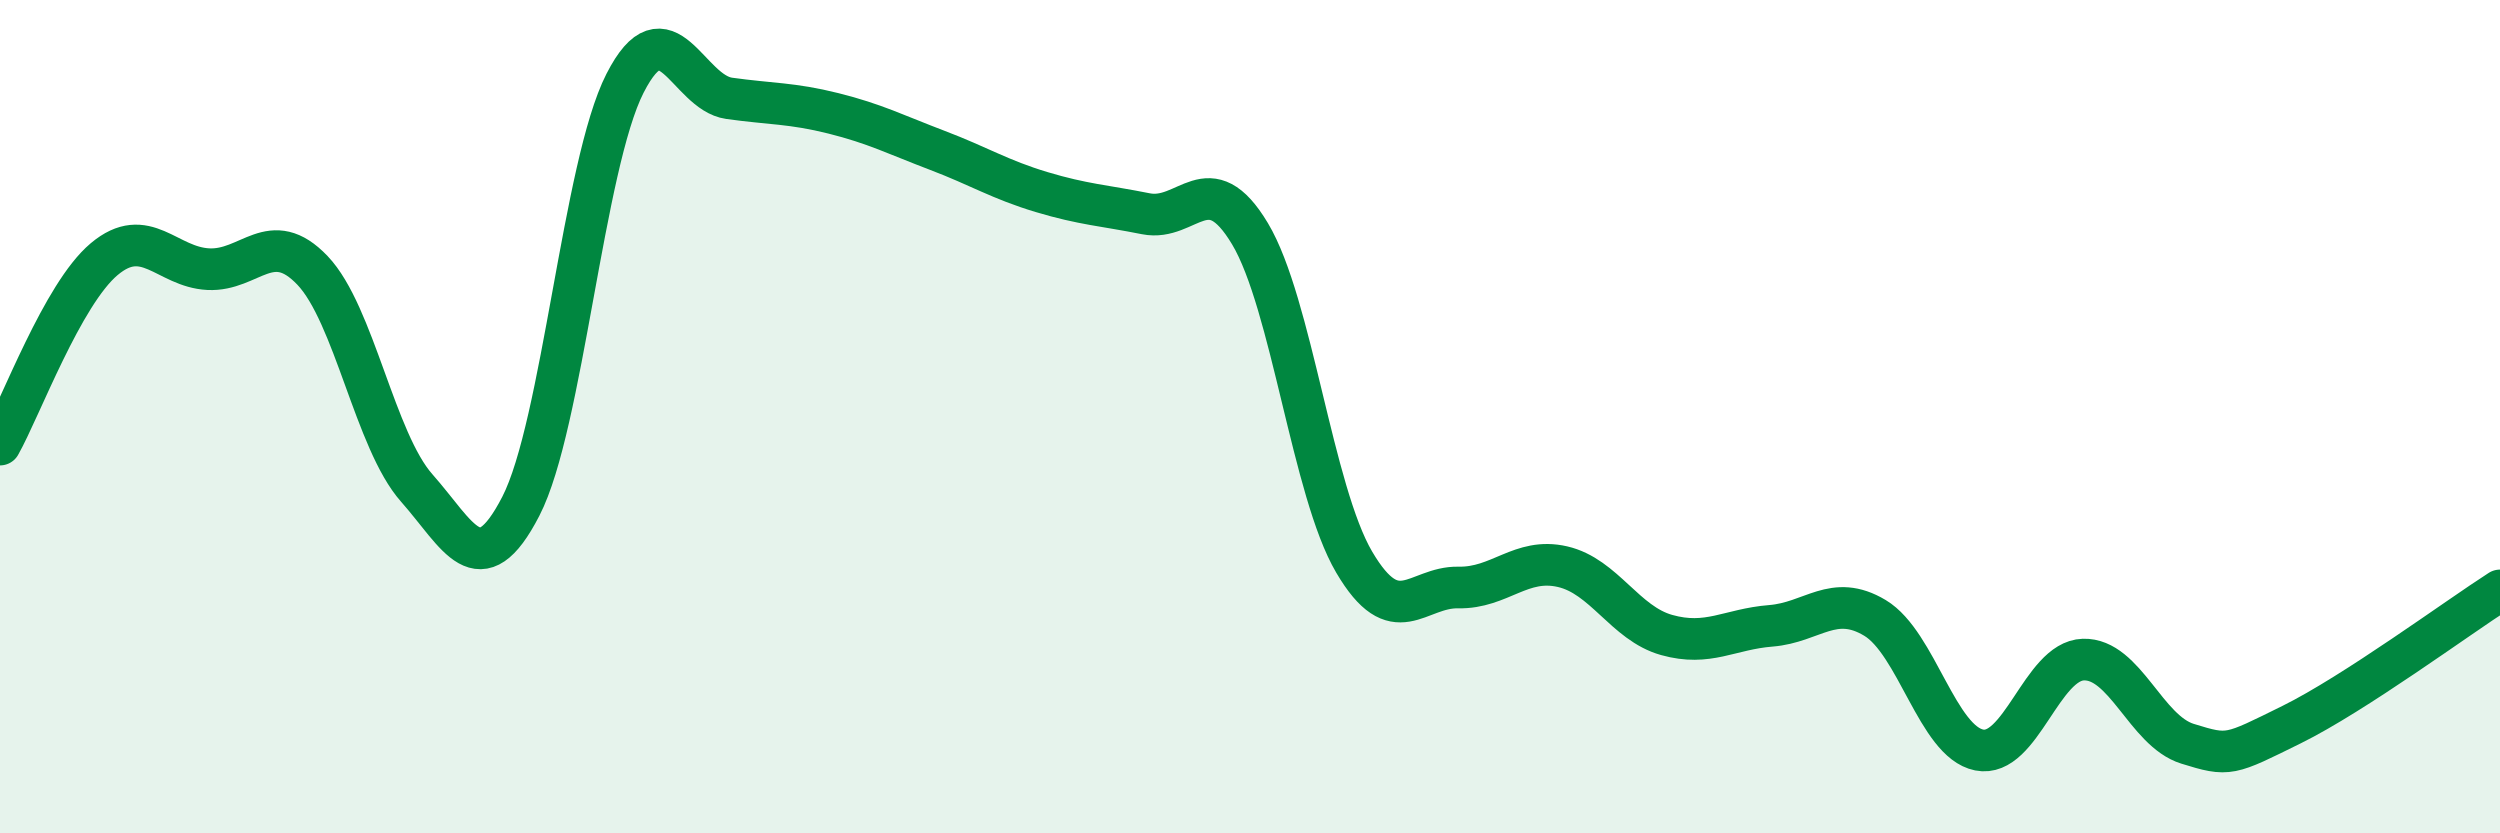 
    <svg width="60" height="20" viewBox="0 0 60 20" xmlns="http://www.w3.org/2000/svg">
      <path
        d="M 0,10.67 C 0.5,9.78 1.5,7.06 2.5,6.22 C 3.5,5.38 4,6.41 5,6.46 C 6,6.51 6.5,5.44 7.5,6.49 C 8.5,7.54 9,10.58 10,11.71 C 11,12.84 11.5,14.09 12.5,12.15 C 13.5,10.21 14,3.96 15,2 C 16,0.04 16.5,2.22 17.5,2.36 C 18.5,2.5 19,2.47 20,2.72 C 21,2.97 21.5,3.23 22.5,3.61 C 23.5,3.99 24,4.31 25,4.61 C 26,4.91 26.5,4.93 27.5,5.13 C 28.5,5.33 29,3.94 30,5.61 C 31,7.28 31.5,11.79 32.5,13.49 C 33.5,15.19 34,14.08 35,14.1 C 36,14.12 36.5,13.37 37.5,13.6 C 38.5,13.83 39,14.96 40,15.24 C 41,15.52 41.5,15.1 42.5,15.02 C 43.5,14.94 44,14.23 45,14.83 C 46,15.43 46.5,17.8 47.5,18 C 48.5,18.2 49,15.86 50,15.83 C 51,15.8 51.5,17.54 52.5,17.85 C 53.5,18.16 53.5,18.13 55,17.39 C 56.5,16.65 59,14.81 60,14.17L60 20L0 20Z"
        fill="#008740"
        opacity="0.1"
        stroke-linecap="round"
        stroke-linejoin="round"
      />
      <path
        d="M 0,10.67 C 0.5,9.78 1.5,7.06 2.5,6.22 C 3.5,5.38 4,6.41 5,6.46 C 6,6.51 6.5,5.44 7.5,6.49 C 8.5,7.54 9,10.58 10,11.71 C 11,12.84 11.5,14.09 12.5,12.15 C 13.5,10.21 14,3.96 15,2 C 16,0.04 16.5,2.22 17.5,2.36 C 18.5,2.5 19,2.47 20,2.72 C 21,2.97 21.5,3.23 22.5,3.61 C 23.5,3.99 24,4.31 25,4.61 C 26,4.91 26.5,4.93 27.5,5.13 C 28.5,5.33 29,3.94 30,5.61 C 31,7.28 31.5,11.79 32.5,13.49 C 33.5,15.19 34,14.08 35,14.1 C 36,14.12 36.5,13.37 37.5,13.6 C 38.5,13.83 39,14.96 40,15.24 C 41,15.52 41.5,15.1 42.5,15.02 C 43.5,14.94 44,14.23 45,14.83 C 46,15.43 46.5,17.8 47.5,18 C 48.5,18.2 49,15.86 50,15.83 C 51,15.8 51.5,17.54 52.5,17.85 C 53.5,18.16 53.5,18.13 55,17.39 C 56.5,16.65 59,14.81 60,14.17"
        stroke="#008740"
        stroke-width="1"
        fill="none"
        stroke-linecap="round"
        stroke-linejoin="round"
      />
    </svg>
  